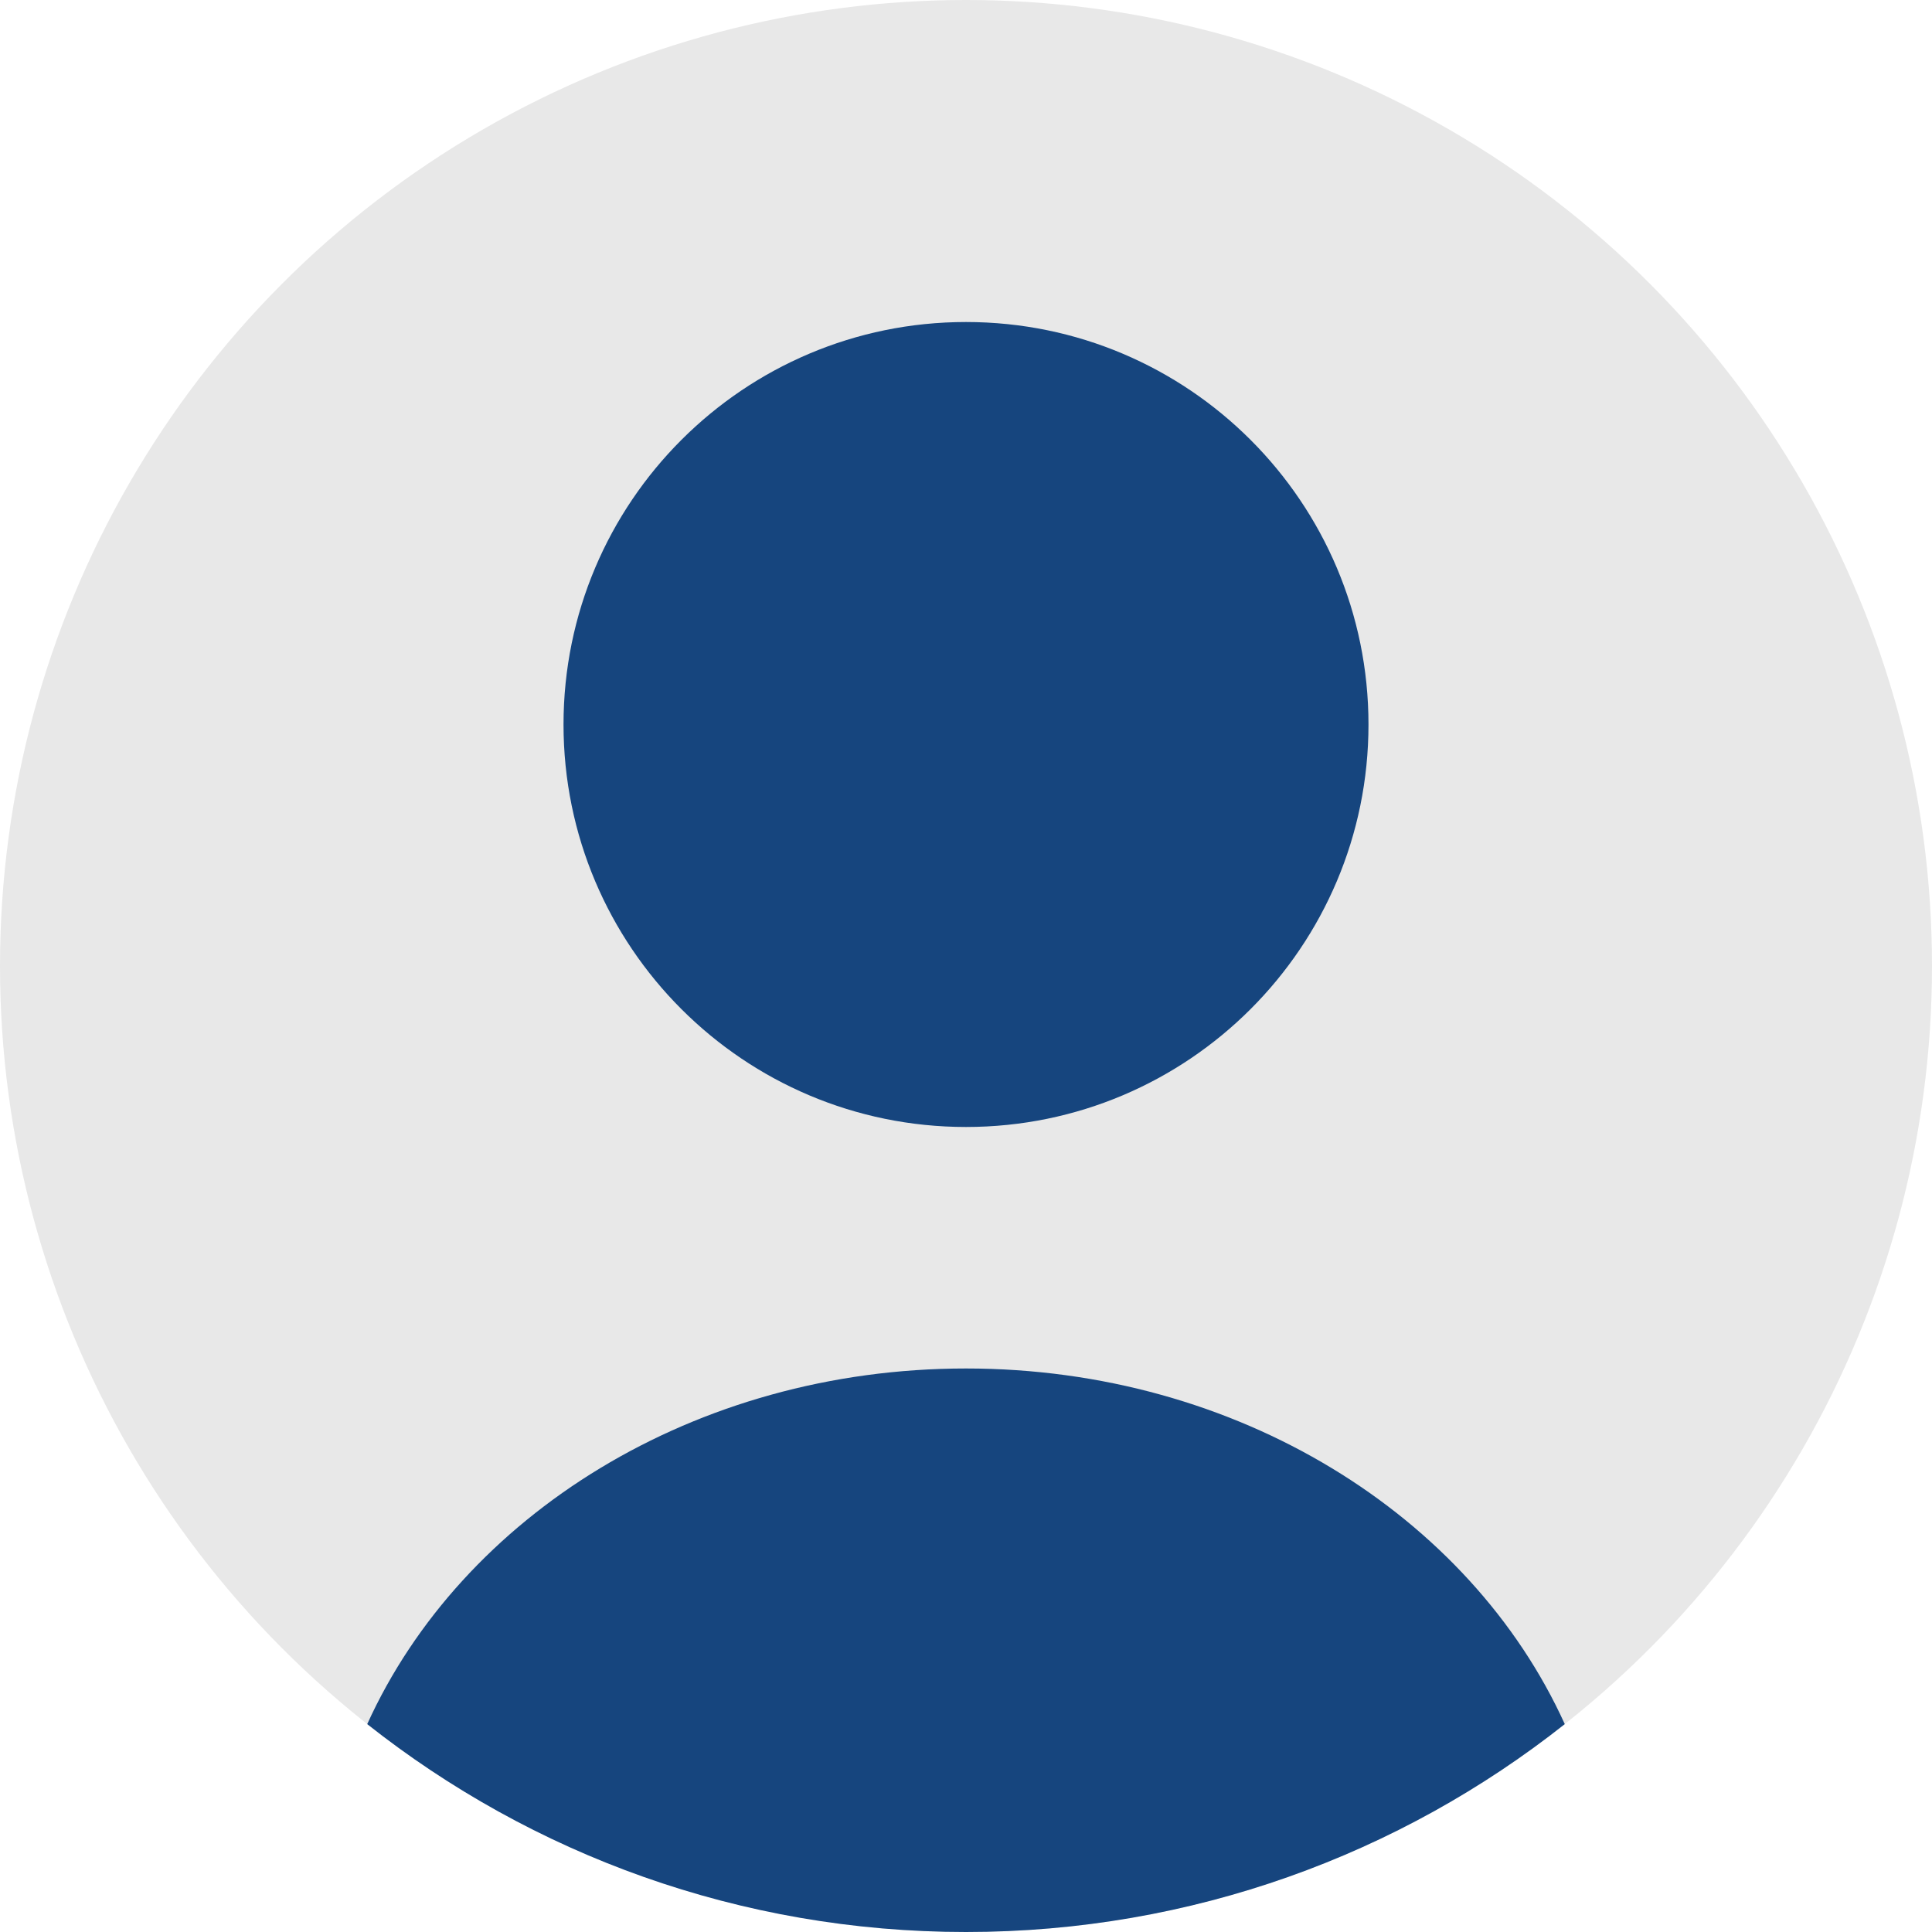 <svg width="40" height="40" viewBox="0 0 40 40" fill="none" xmlns="http://www.w3.org/2000/svg">
<circle cx="20" cy="20" r="20" fill="#E8E8E8"/>
<path fill-rule="evenodd" clip-rule="evenodd" d="M7.603 35.696C9.561 31.383 14.373 28.333 20 28.333C25.626 28.333 30.439 31.383 32.397 35.696C28.989 38.391 24.682 40 20 40C15.318 40 11.011 38.391 7.603 35.696ZM28.333 15C28.333 19.602 24.602 23.333 20 23.333C15.398 23.333 11.667 19.602 11.667 15C11.667 10.398 15.398 6.667 20 6.667C24.602 6.667 28.333 10.398 28.333 15Z" fill="#16457E"/>
</svg>
